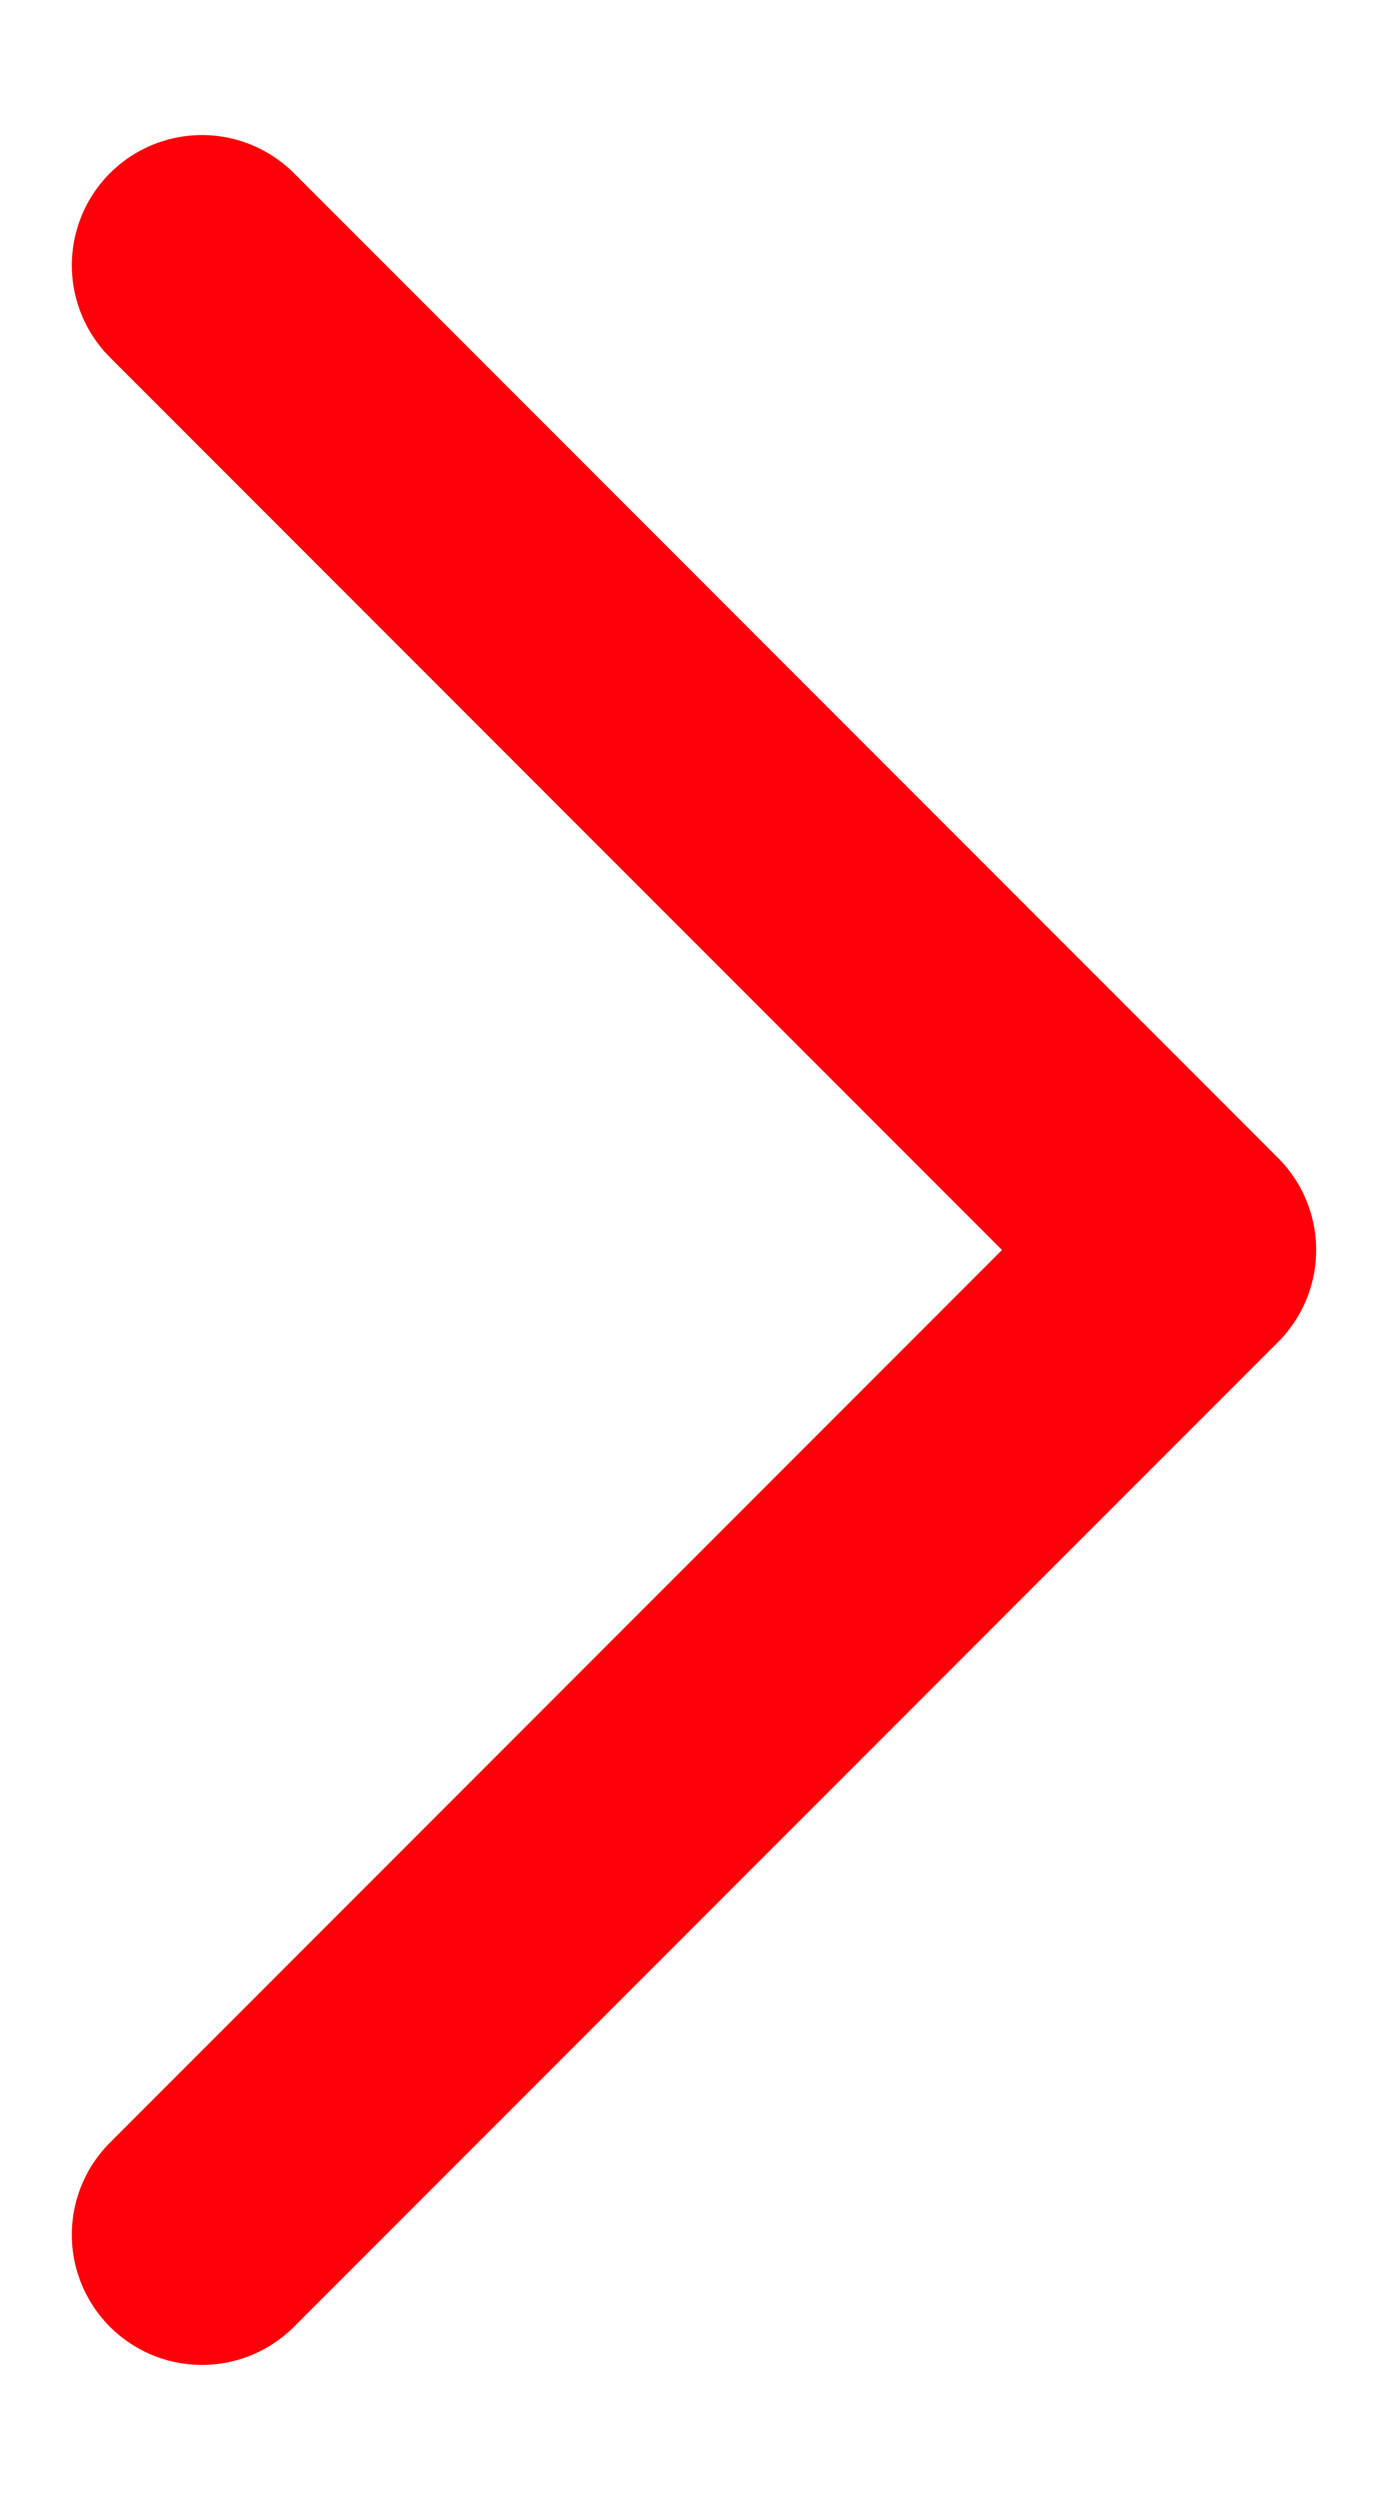 <svg width="10" height="18" viewBox="0 0 10 18" fill="none" xmlns="http://www.w3.org/2000/svg">
<path d="M1.455 1.91L8.545 9L1.455 16.09" stroke="#FF0008" stroke-width="1.875" stroke-linecap="round" stroke-linejoin="round"/>
</svg>
